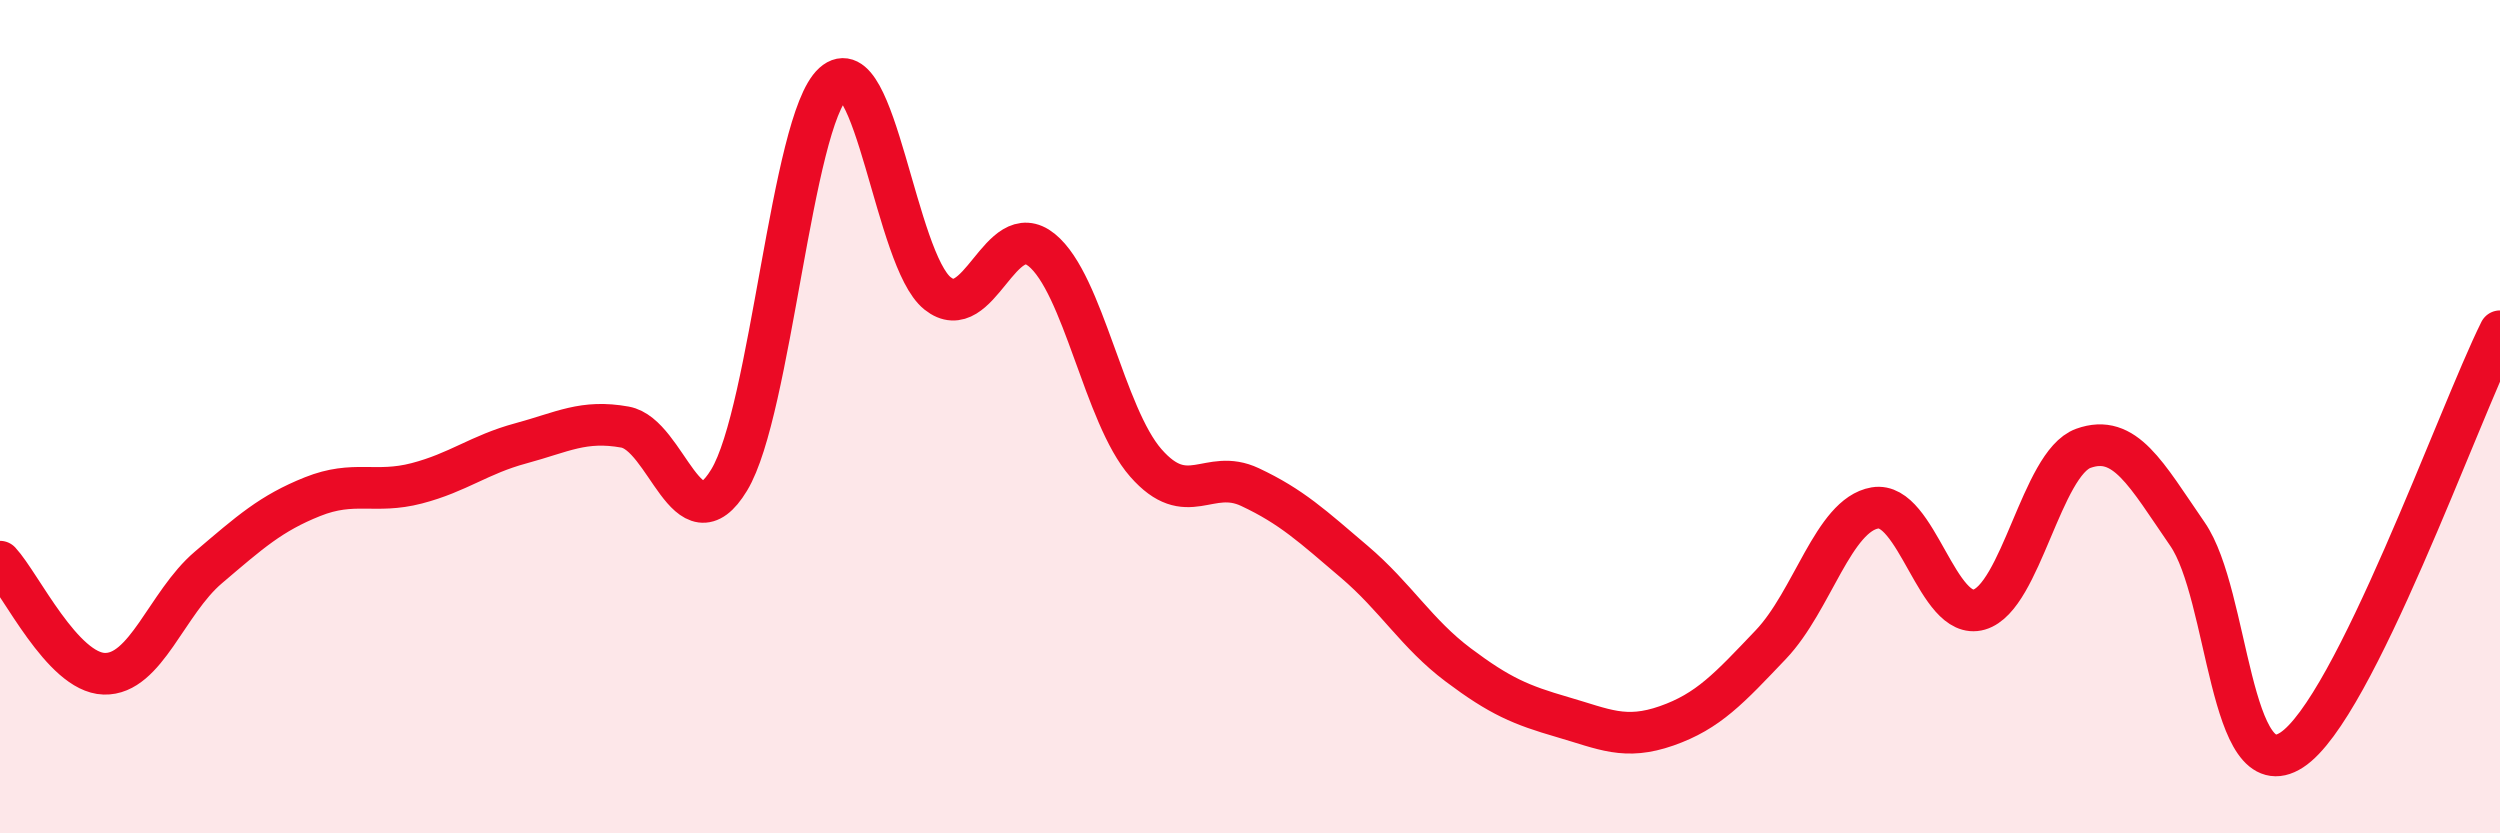 
    <svg width="60" height="20" viewBox="0 0 60 20" xmlns="http://www.w3.org/2000/svg">
      <path
        d="M 0,13.48 C 0.5,14.02 1.5,16.14 2.5,16.17 C 3.5,16.2 4,14.47 5,13.62 C 6,12.77 6.5,12.32 7.5,11.92 C 8.5,11.52 9,11.86 10,11.6 C 11,11.34 11.5,10.91 12.5,10.64 C 13.5,10.37 14,10.07 15,10.25 C 16,10.43 16.5,13.17 17.5,11.52 C 18.5,9.87 19,2.9 20,2 C 21,1.1 21.5,6.24 22.5,7.04 C 23.5,7.84 24,5.19 25,6 C 26,6.81 26.5,9.97 27.5,11.11 C 28.5,12.25 29,11.22 30,11.69 C 31,12.16 31.5,12.63 32.5,13.48 C 33.5,14.33 34,15.21 35,15.96 C 36,16.71 36.5,16.92 37.5,17.21 C 38.5,17.5 39,17.77 40,17.42 C 41,17.07 41.5,16.52 42.5,15.47 C 43.5,14.42 44,12.36 45,12.19 C 46,12.02 46.5,14.92 47.5,14.63 C 48.5,14.34 49,11.12 50,10.76 C 51,10.4 51.5,11.37 52.5,12.82 C 53.5,14.27 53.5,18.97 55,18 C 56.5,17.03 59,9.96 60,7.95L60 20L0 20Z"
        fill="#EB0A25"
        opacity="0.1"
        stroke-linecap="round"
        stroke-linejoin="round"
      />
      <path
        d="M 0,13.48 C 0.5,14.02 1.5,16.14 2.5,16.17 C 3.5,16.2 4,14.47 5,13.62 C 6,12.77 6.5,12.32 7.5,11.92 C 8.5,11.52 9,11.86 10,11.6 C 11,11.34 11.5,10.91 12.5,10.64 C 13.5,10.37 14,10.07 15,10.25 C 16,10.43 16.5,13.17 17.5,11.52 C 18.5,9.87 19,2.9 20,2 C 21,1.1 21.5,6.24 22.5,7.04 C 23.5,7.84 24,5.19 25,6 C 26,6.81 26.5,9.97 27.5,11.11 C 28.5,12.25 29,11.22 30,11.69 C 31,12.16 31.5,12.63 32.5,13.48 C 33.5,14.33 34,15.21 35,15.96 C 36,16.71 36.5,16.92 37.5,17.21 C 38.5,17.5 39,17.77 40,17.42 C 41,17.07 41.5,16.52 42.5,15.47 C 43.5,14.42 44,12.36 45,12.19 C 46,12.02 46.5,14.92 47.5,14.63 C 48.5,14.34 49,11.12 50,10.76 C 51,10.4 51.5,11.37 52.5,12.82 C 53.5,14.27 53.5,18.97 55,18 C 56.5,17.03 59,9.96 60,7.95"
        stroke="#EB0A25"
        stroke-width="1"
        fill="none"
        stroke-linecap="round"
        stroke-linejoin="round"
      />
    </svg>
  